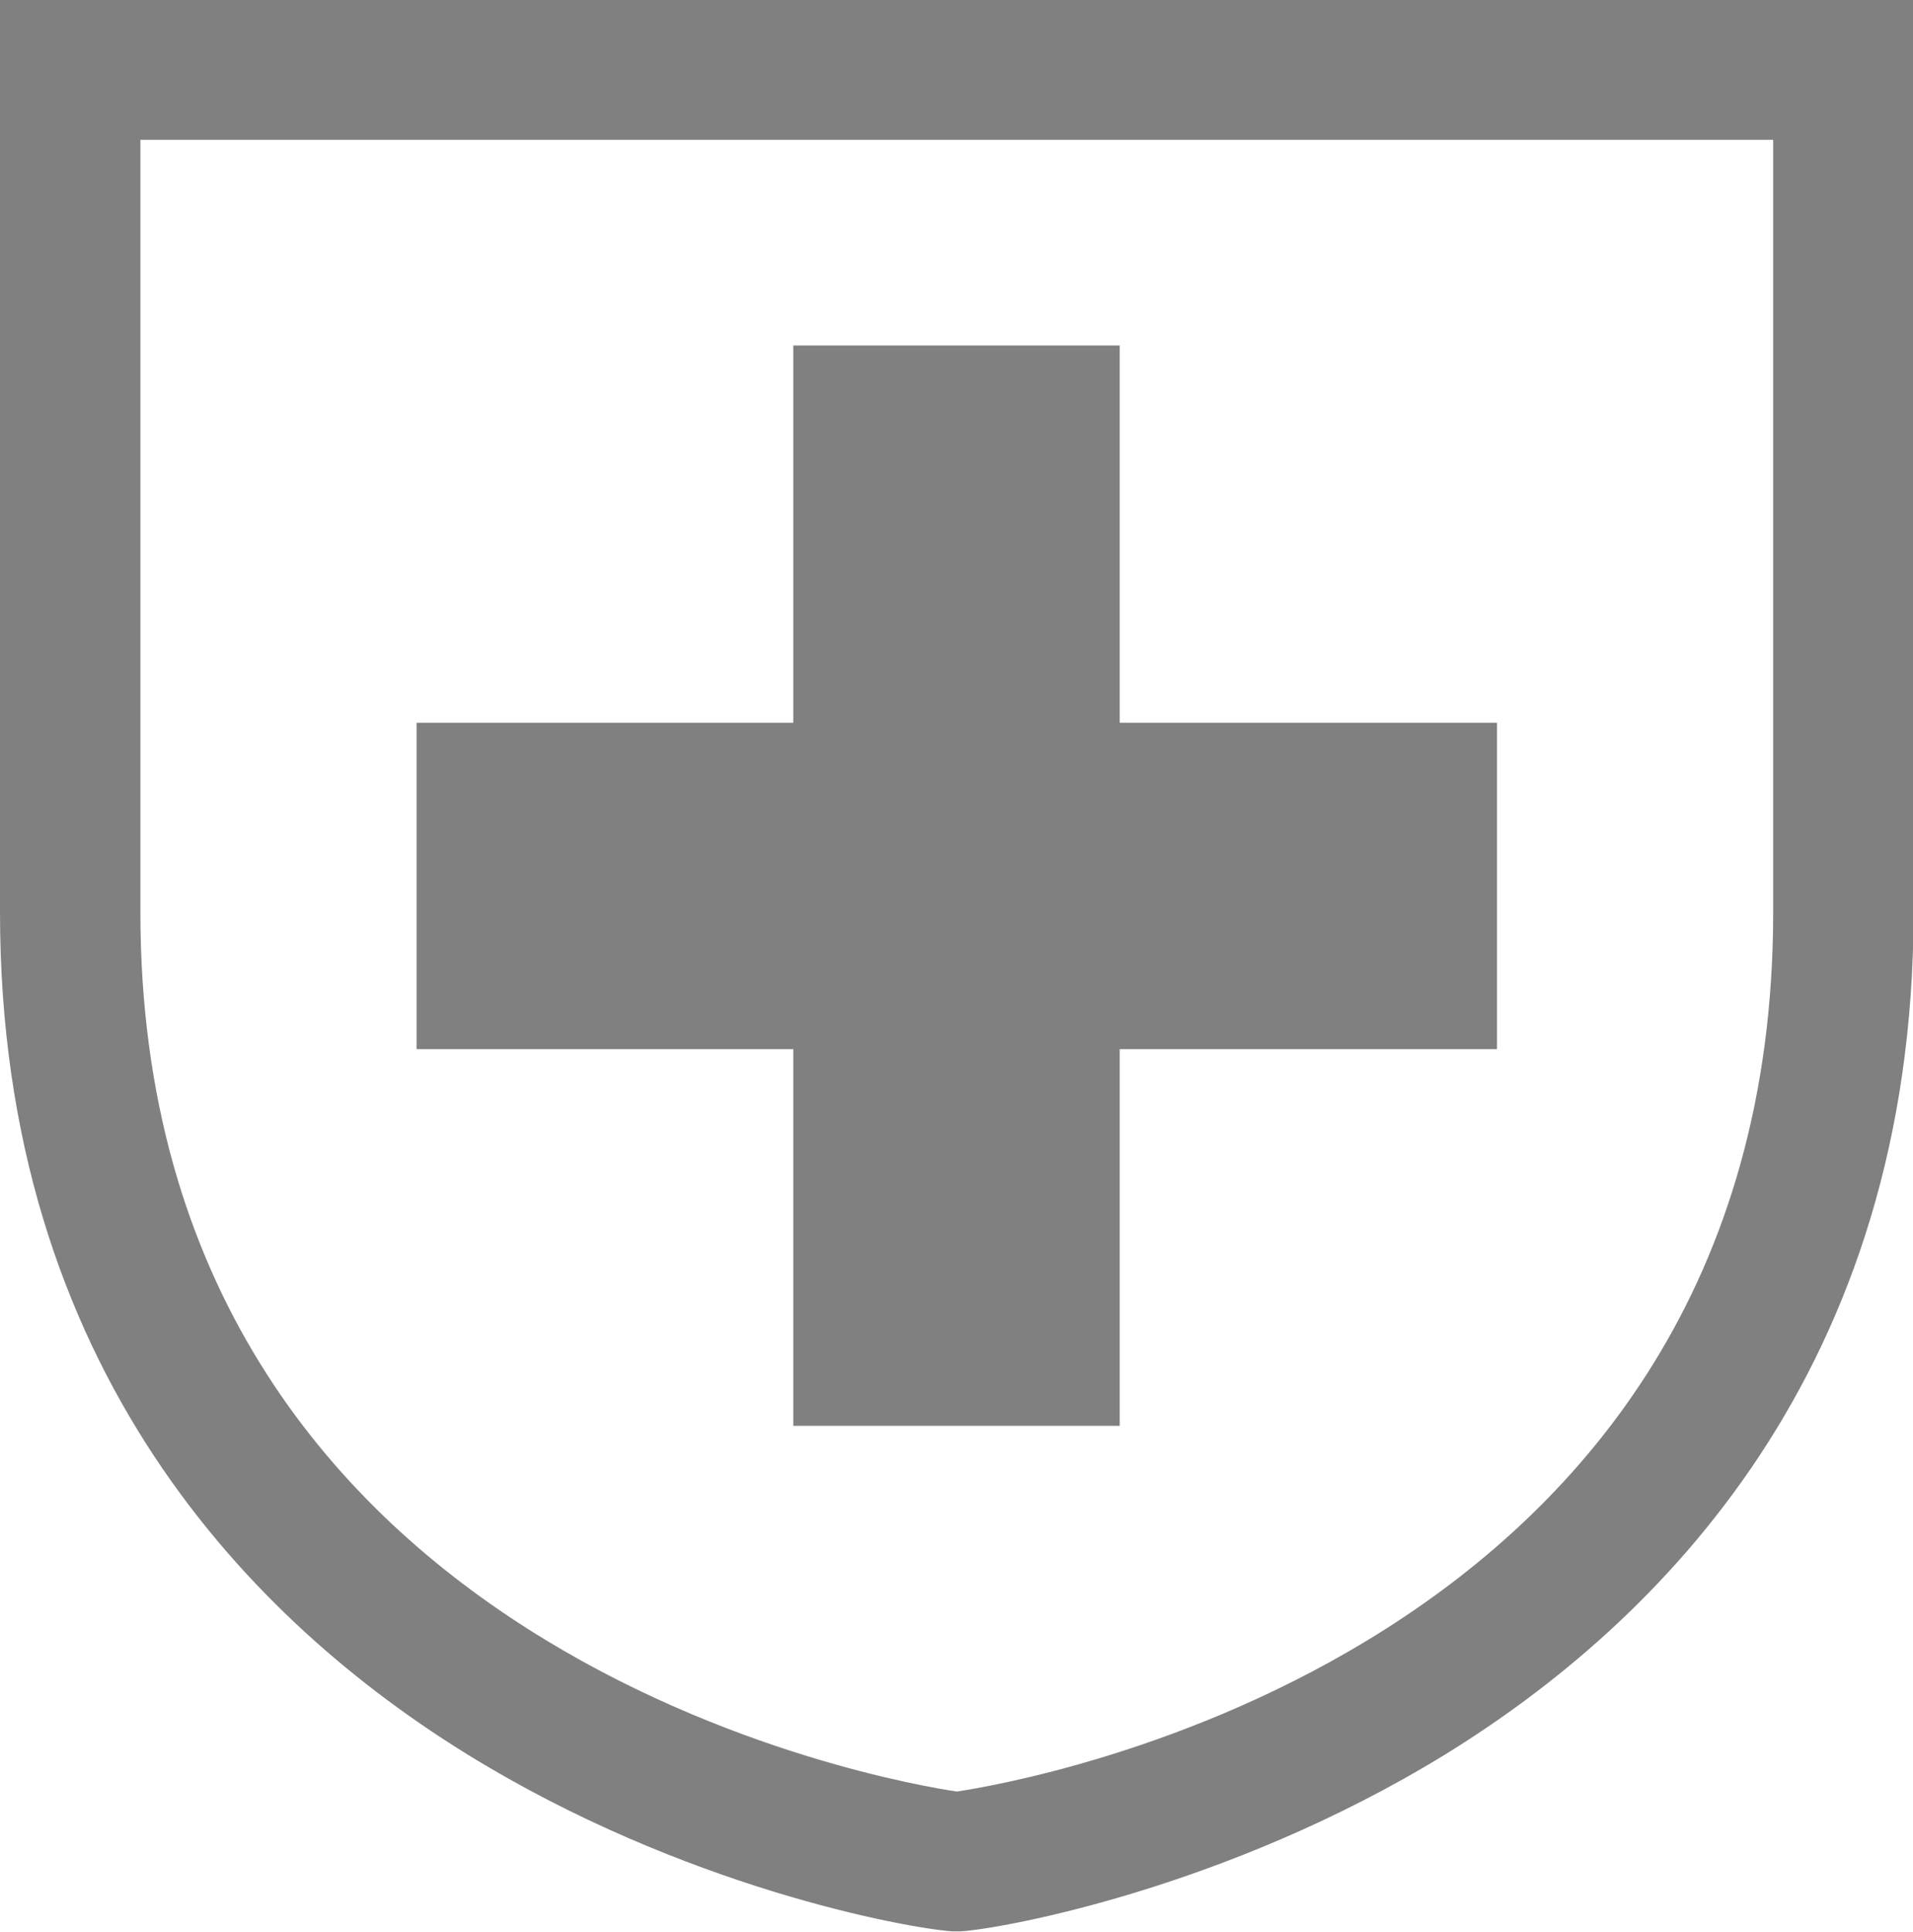 <svg id="_レイヤー_2" xmlns="http://www.w3.org/2000/svg" viewBox="0 0 33.11 33.44"><defs><style>.cls-1{fill:gray;stroke-width:0}</style></defs><g id="_レイヤー_1-2"><path class="cls-1" d="M0 0v15.79c0 7.93 4.41 12.31 8.11 14.59 3.72 2.29 7.56 2.99 8.37 3.05h.14c.62-.03 4.56-.71 8.39-3.06 3.7-2.28 8.11-6.65 8.11-14.59V0H0zm2.42 2.42h28.27v13.37c0 12.91-13.13 15.07-14.13 15.22-1-.15-14.13-2.31-14.13-15.22V2.42z"/><path class="cls-1" d="M13.73 24.68h5.65v-6.52h6.53v-5.65h-6.53V5.98h-5.65v6.53H7.21v5.65h6.52v6.52z"/></g></svg>